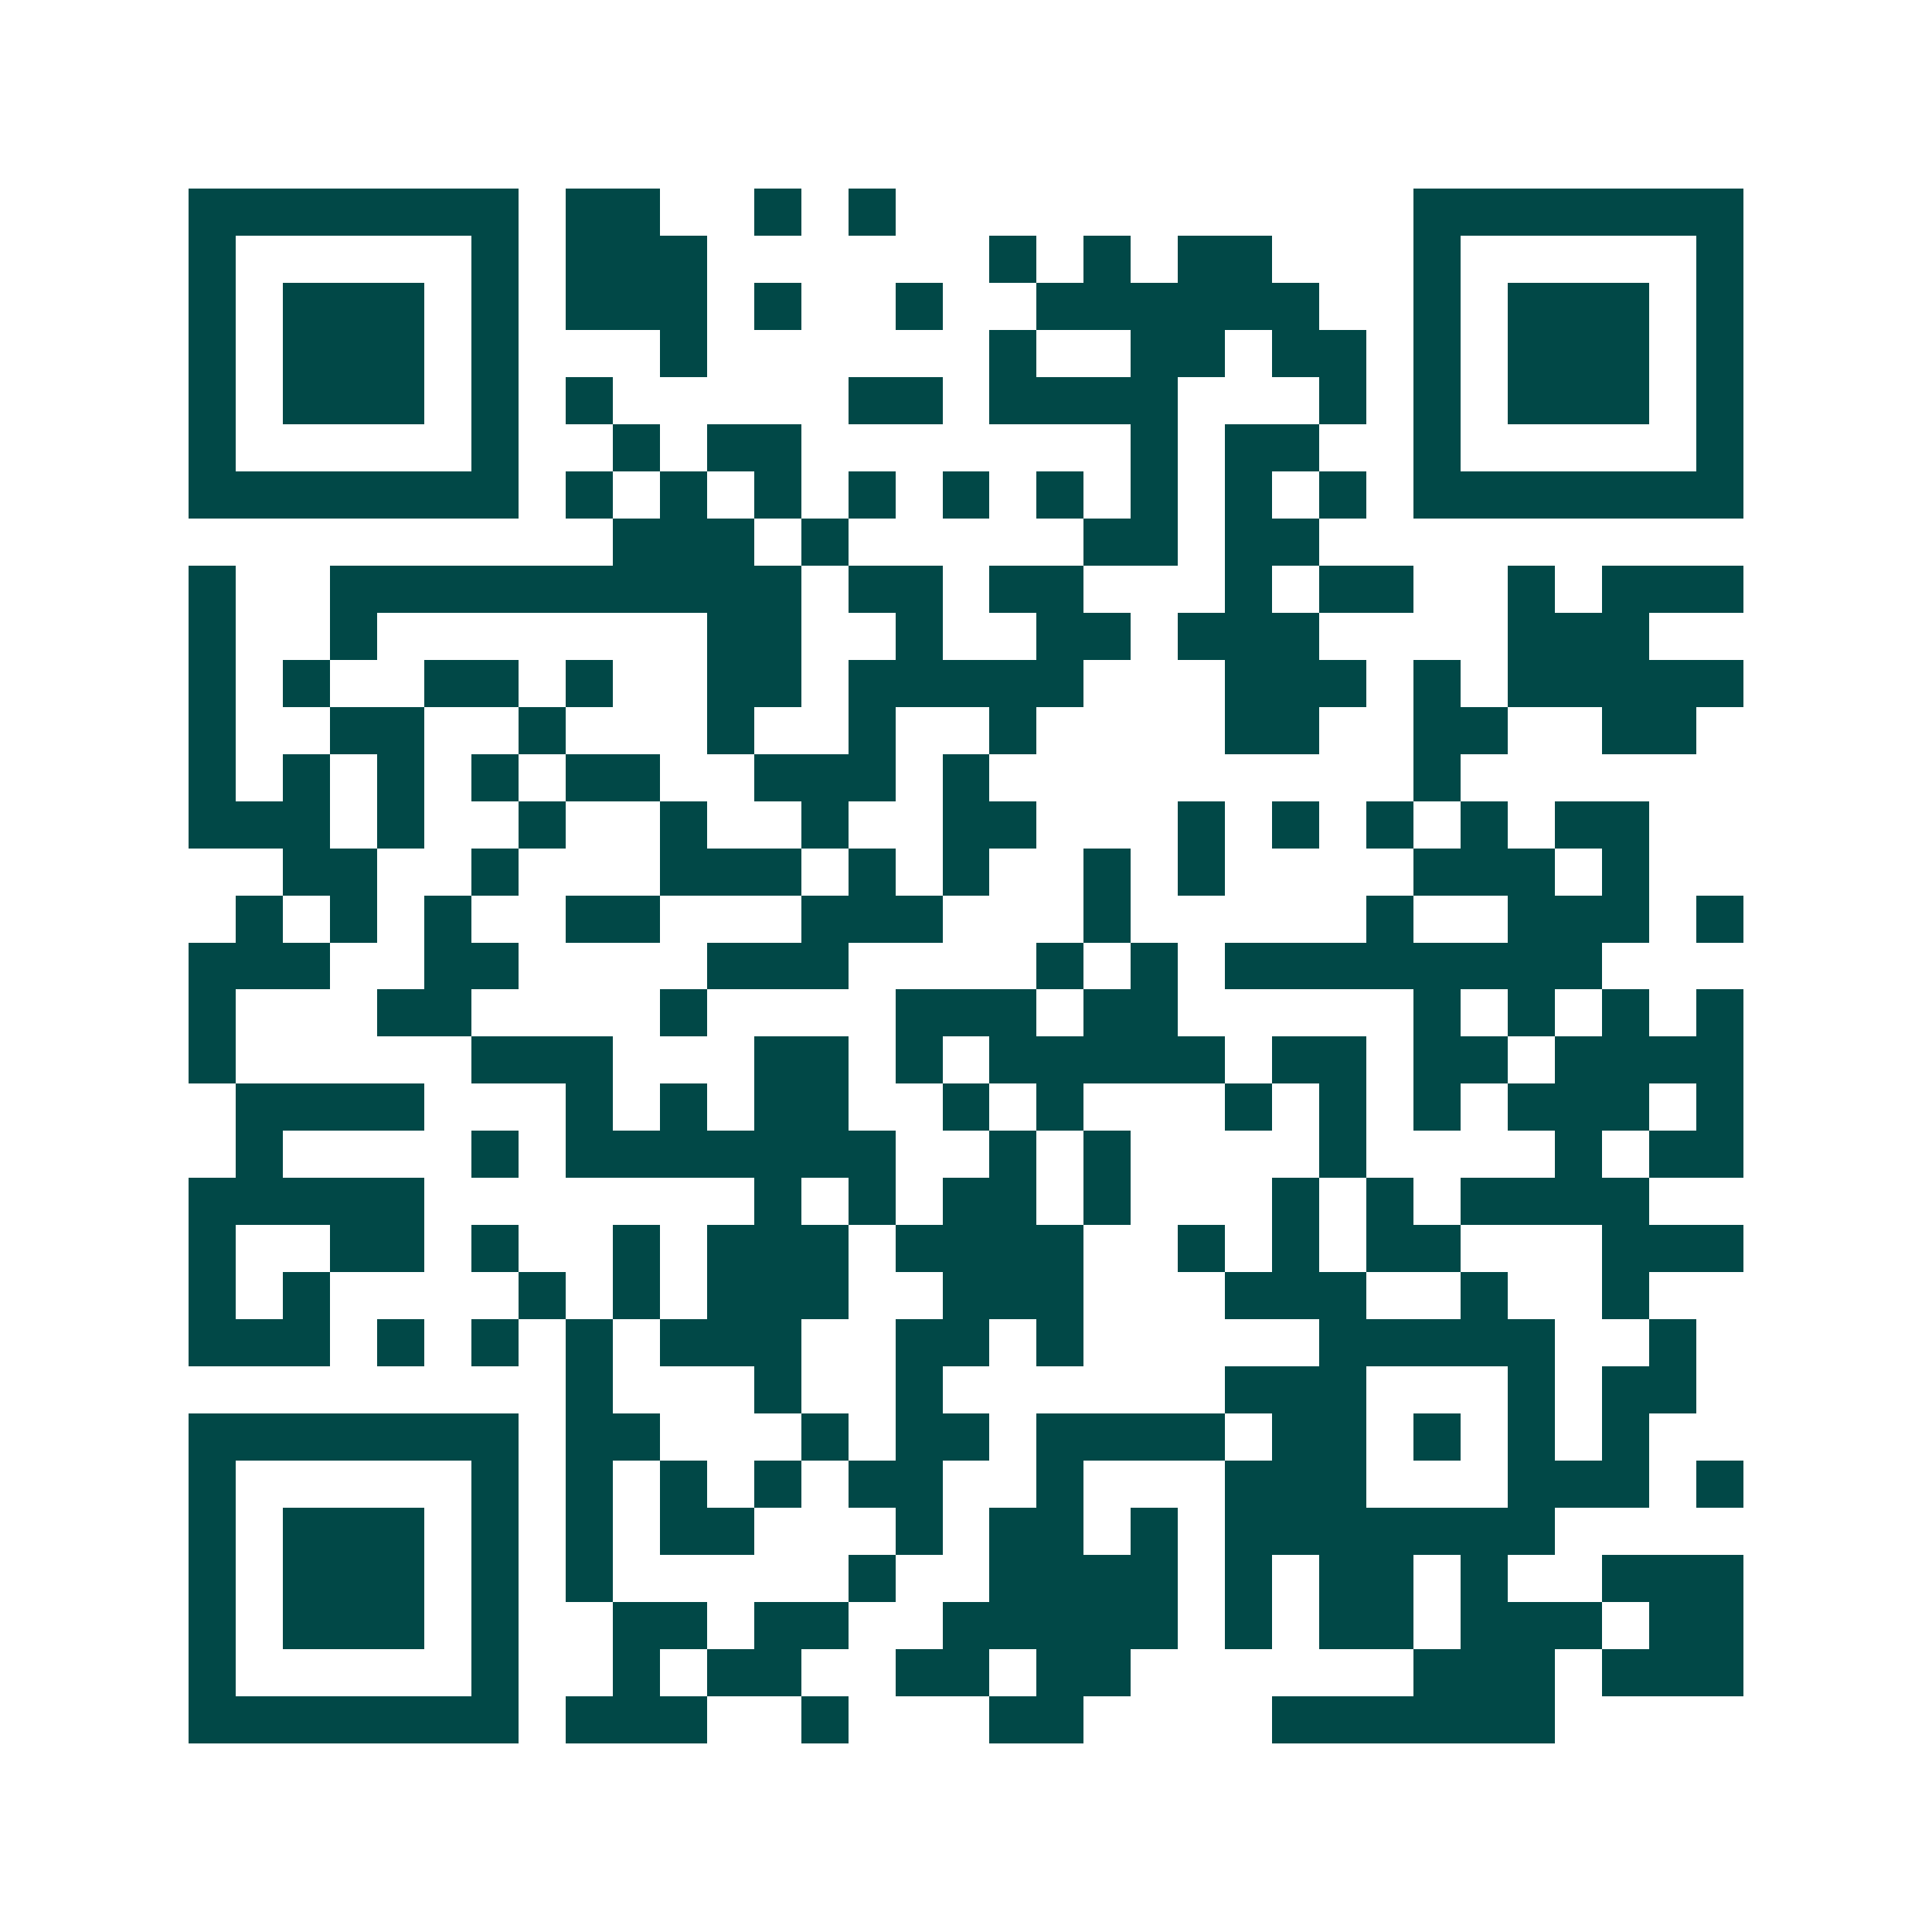 <svg xmlns="http://www.w3.org/2000/svg" width="200" height="200" viewBox="0 0 41 41" shape-rendering="crispEdges"><path fill="#ffffff" d="M0 0h41v41H0z"/><path stroke="#014847" d="M4 4.5h7m1 0h2m2 0h1m1 0h1m11 0h7M4 5.5h1m5 0h1m1 0h3m6 0h1m1 0h1m1 0h2m3 0h1m5 0h1M4 6.5h1m1 0h3m1 0h1m1 0h3m1 0h1m2 0h1m2 0h6m2 0h1m1 0h3m1 0h1M4 7.5h1m1 0h3m1 0h1m3 0h1m6 0h1m2 0h2m1 0h2m1 0h1m1 0h3m1 0h1M4 8.5h1m1 0h3m1 0h1m1 0h1m5 0h2m1 0h4m3 0h1m1 0h1m1 0h3m1 0h1M4 9.5h1m5 0h1m2 0h1m1 0h2m7 0h1m1 0h2m2 0h1m5 0h1M4 10.5h7m1 0h1m1 0h1m1 0h1m1 0h1m1 0h1m1 0h1m1 0h1m1 0h1m1 0h1m1 0h7M13 11.5h3m1 0h1m5 0h2m1 0h2M4 12.5h1m2 0h10m1 0h2m1 0h2m3 0h1m1 0h2m2 0h1m1 0h3M4 13.5h1m2 0h1m7 0h2m2 0h1m2 0h2m1 0h3m4 0h3M4 14.5h1m1 0h1m2 0h2m1 0h1m2 0h2m1 0h5m3 0h3m1 0h1m1 0h5M4 15.5h1m2 0h2m2 0h1m3 0h1m2 0h1m2 0h1m4 0h2m2 0h2m2 0h2M4 16.5h1m1 0h1m1 0h1m1 0h1m1 0h2m2 0h3m1 0h1m9 0h1M4 17.5h3m1 0h1m2 0h1m2 0h1m2 0h1m2 0h2m3 0h1m1 0h1m1 0h1m1 0h1m1 0h2M6 18.5h2m2 0h1m3 0h3m1 0h1m1 0h1m2 0h1m1 0h1m4 0h3m1 0h1M5 19.5h1m1 0h1m1 0h1m2 0h2m3 0h3m3 0h1m5 0h1m2 0h3m1 0h1M4 20.5h3m2 0h2m4 0h3m4 0h1m1 0h1m1 0h8M4 21.5h1m3 0h2m4 0h1m4 0h3m1 0h2m5 0h1m1 0h1m1 0h1m1 0h1M4 22.5h1m5 0h3m3 0h2m1 0h1m1 0h5m1 0h2m1 0h2m1 0h4M5 23.5h4m3 0h1m1 0h1m1 0h2m2 0h1m1 0h1m3 0h1m1 0h1m1 0h1m1 0h3m1 0h1M5 24.5h1m4 0h1m1 0h7m2 0h1m1 0h1m4 0h1m4 0h1m1 0h2M4 25.5h5m7 0h1m1 0h1m1 0h2m1 0h1m3 0h1m1 0h1m1 0h4M4 26.5h1m2 0h2m1 0h1m2 0h1m1 0h3m1 0h4m2 0h1m1 0h1m1 0h2m3 0h3M4 27.5h1m1 0h1m4 0h1m1 0h1m1 0h3m2 0h3m3 0h3m2 0h1m2 0h1M4 28.5h3m1 0h1m1 0h1m1 0h1m1 0h3m2 0h2m1 0h1m5 0h5m2 0h1M12 29.5h1m3 0h1m2 0h1m6 0h3m3 0h1m1 0h2M4 30.5h7m1 0h2m3 0h1m1 0h2m1 0h4m1 0h2m1 0h1m1 0h1m1 0h1M4 31.5h1m5 0h1m1 0h1m1 0h1m1 0h1m1 0h2m2 0h1m3 0h3m3 0h3m1 0h1M4 32.5h1m1 0h3m1 0h1m1 0h1m1 0h2m3 0h1m1 0h2m1 0h1m1 0h7M4 33.5h1m1 0h3m1 0h1m1 0h1m5 0h1m2 0h4m1 0h1m1 0h2m1 0h1m2 0h3M4 34.5h1m1 0h3m1 0h1m2 0h2m1 0h2m2 0h5m1 0h1m1 0h2m1 0h3m1 0h2M4 35.5h1m5 0h1m2 0h1m1 0h2m2 0h2m1 0h2m6 0h3m1 0h3M4 36.5h7m1 0h3m2 0h1m3 0h2m4 0h6"/></svg>
